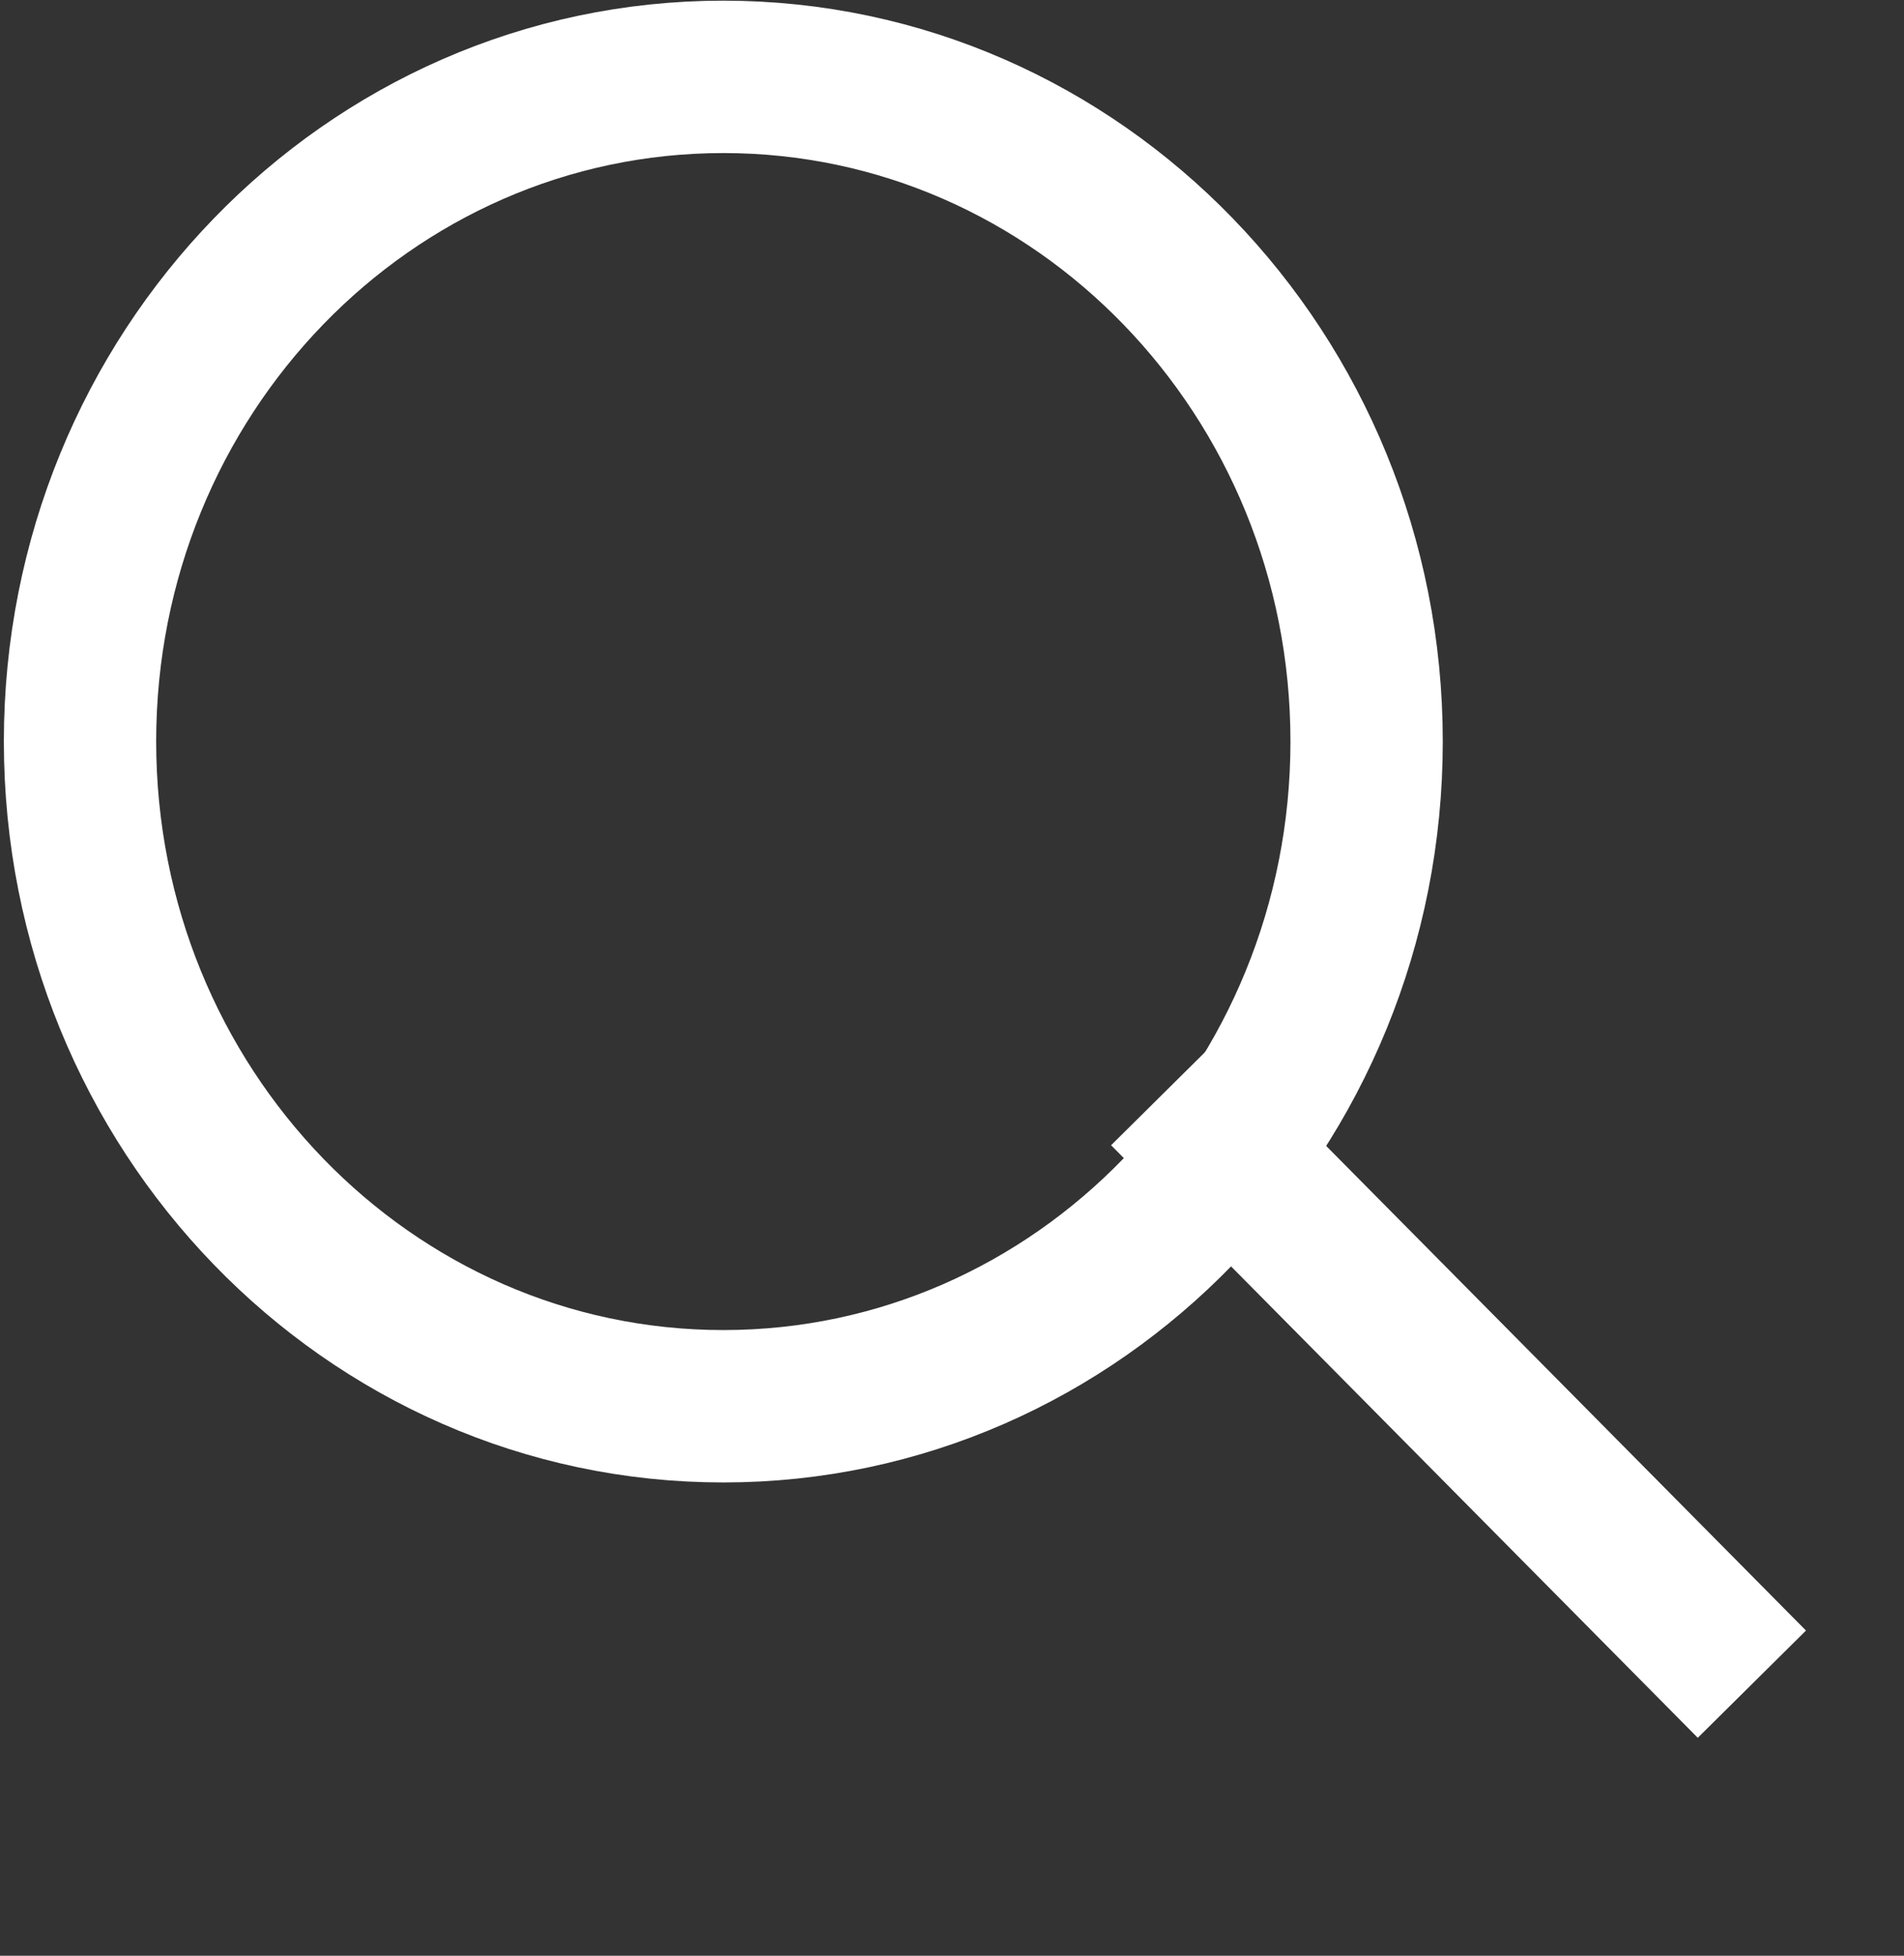 <svg xmlns="http://www.w3.org/2000/svg" xmlns:xlink="http://www.w3.org/1999/xlink" width="37.5px" height="38.5px" viewBox="0 0 37.5 38.5">
<rect x="0" y="0" width="37.5" height="38.5" fill="#333333" stroke="none"/>
<path fill-rule="evenodd"  stroke="rgb(255, 255, 255)" stroke-width="3px" stroke-linecap="butt" stroke-linejoin="miter" fill="none"
 d="M14.246,1.513 C21.244,1.513 26.916,7.371 26.916,14.596 C26.916,21.821 21.244,27.683 14.246,27.683 C7.248,27.683 1.576,21.821 1.576,14.596 C1.576,7.371 7.248,1.513 14.246,1.513 Z"/>
<path fill-rule="evenodd"  stroke="rgb(255, 255, 255)" stroke-width="3px" stroke-linecap="butt" stroke-linejoin="miter" fill="none"
 d="M22.949,21.489 L34.504,33.154 "/>
</svg>